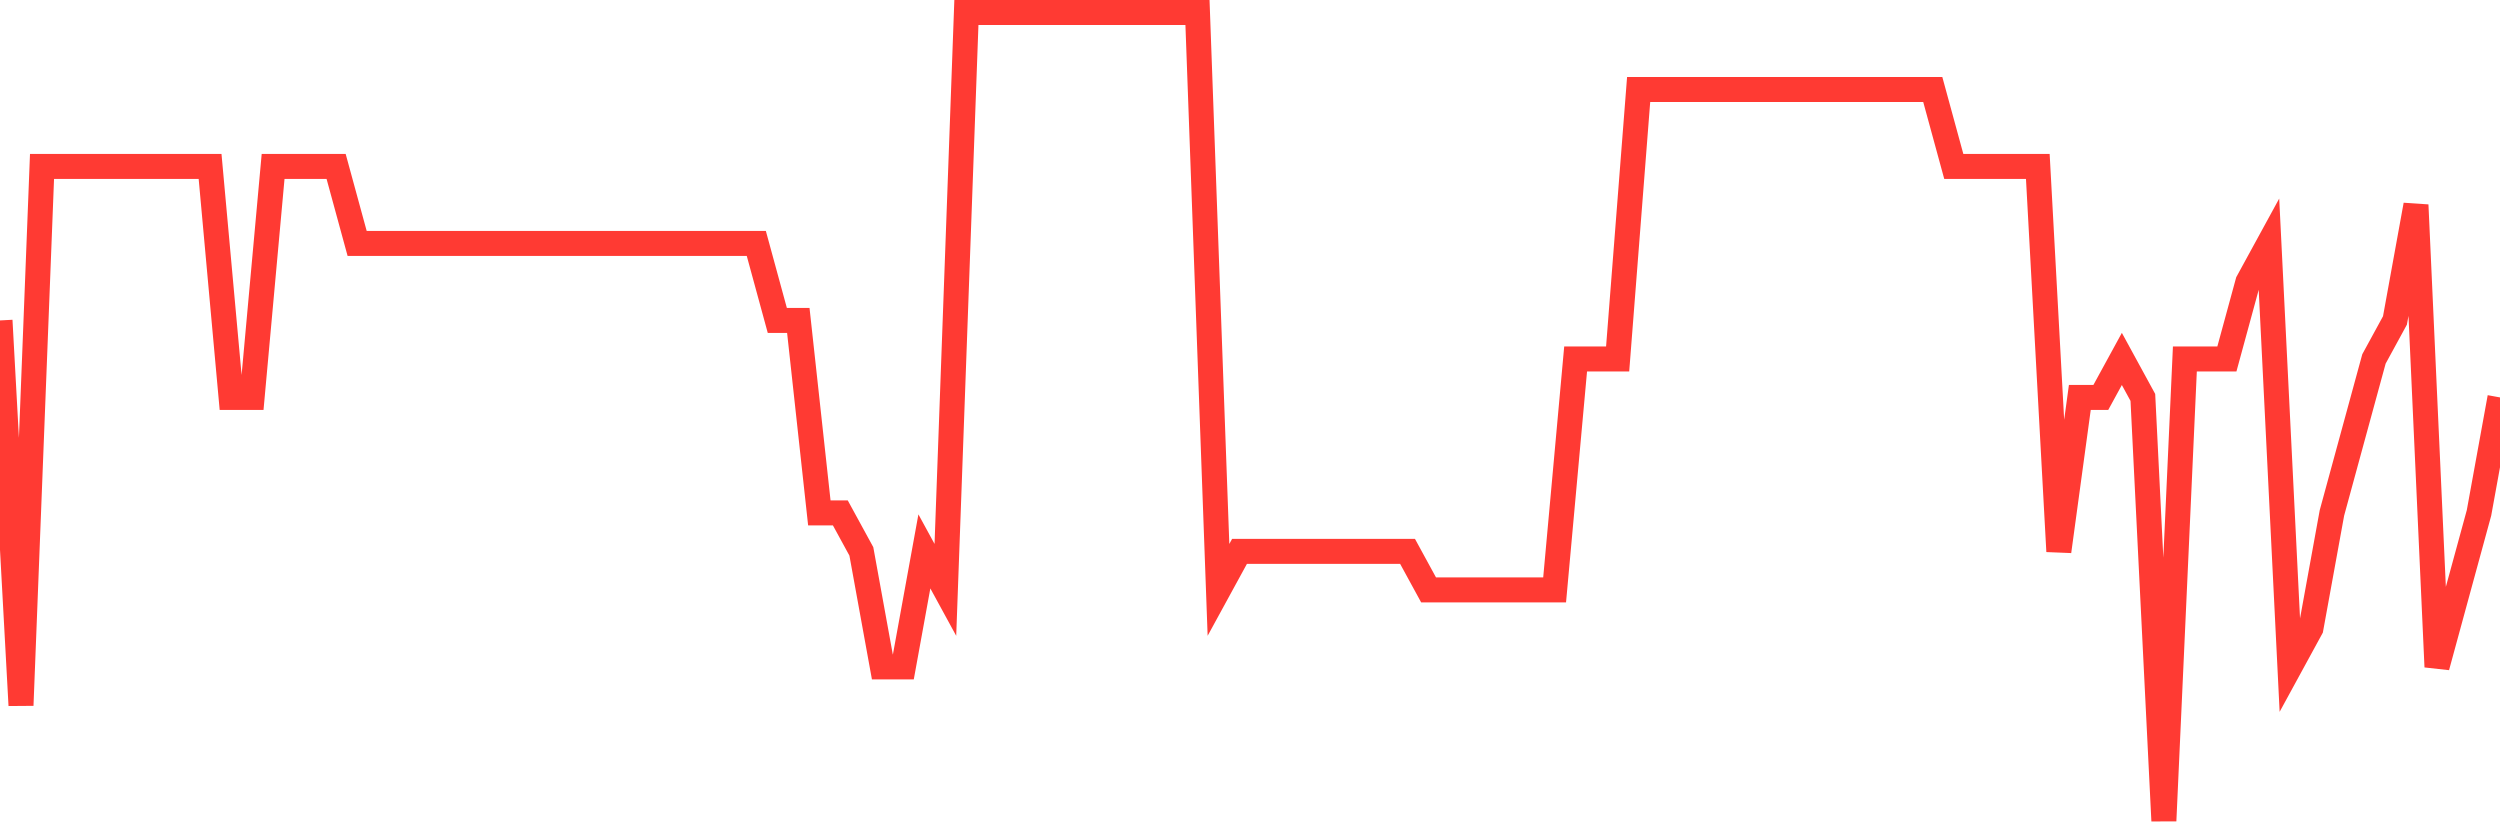 <svg
  xmlns="http://www.w3.org/2000/svg"
  xmlns:xlink="http://www.w3.org/1999/xlink"
  width="120"
  height="40"
  viewBox="0 0 120 40"
  preserveAspectRatio="none"
>
  <polyline
    points="0,15.381 1.008,33.857 2.017,7.99 3.025,7.99 4.034,7.99 5.042,7.99 6.05,7.99 7.059,7.99 8.067,7.99 9.076,7.99 10.084,7.99 11.092,19.076 12.101,19.076 13.109,7.99 14.118,7.99 15.126,7.99 16.134,7.99 17.143,11.686 18.151,11.686 19.16,11.686 20.168,11.686 21.176,11.686 22.185,11.686 23.193,11.686 24.202,11.686 25.21,11.686 26.218,11.686 27.227,11.686 28.235,11.686 29.244,11.686 30.252,11.686 31.261,11.686 32.269,11.686 33.277,11.686 34.286,11.686 35.294,11.686 36.303,11.686 37.311,15.381 38.319,15.381 39.328,24.619 40.336,24.619 41.345,26.467 42.353,32.01 43.361,32.01 44.37,26.467 45.378,28.314 46.387,0.6 47.395,0.6 48.403,0.6 49.412,0.6 50.42,0.6 51.429,0.6 52.437,0.6 53.445,0.6 54.454,0.6 55.462,0.6 56.471,0.6 57.479,0.6 58.487,28.314 59.496,26.467 60.504,26.467 61.513,26.467 62.521,26.467 63.529,26.467 64.538,26.467 65.546,26.467 66.555,26.467 67.563,26.467 68.571,28.314 69.58,28.314 70.588,28.314 71.597,28.314 72.605,28.314 73.613,28.314 74.622,28.314 75.63,17.229 76.639,17.229 77.647,17.229 78.655,4.295 79.664,4.295 80.672,4.295 81.681,4.295 82.689,4.295 83.697,4.295 84.706,4.295 85.714,4.295 86.723,4.295 87.731,4.295 88.739,4.295 89.748,4.295 90.756,4.295 91.765,4.295 92.773,4.295 93.782,7.99 94.79,7.99 95.798,7.99 96.807,7.99 97.815,7.99 98.824,26.467 99.832,19.076 100.84,19.076 101.849,17.229 102.857,19.076 103.866,39.4 104.874,17.229 105.882,17.229 106.891,17.229 107.899,13.533 108.908,11.686 109.916,32.01 110.924,30.162 111.933,24.619 112.941,20.924 113.95,17.229 114.958,15.381 115.966,9.838 116.975,32.01 117.983,28.314 118.992,24.619 120,19.076"
    fill="none"
    stroke="#ff3a33"
    stroke-width="1.2"
  >
  </polyline>
</svg>